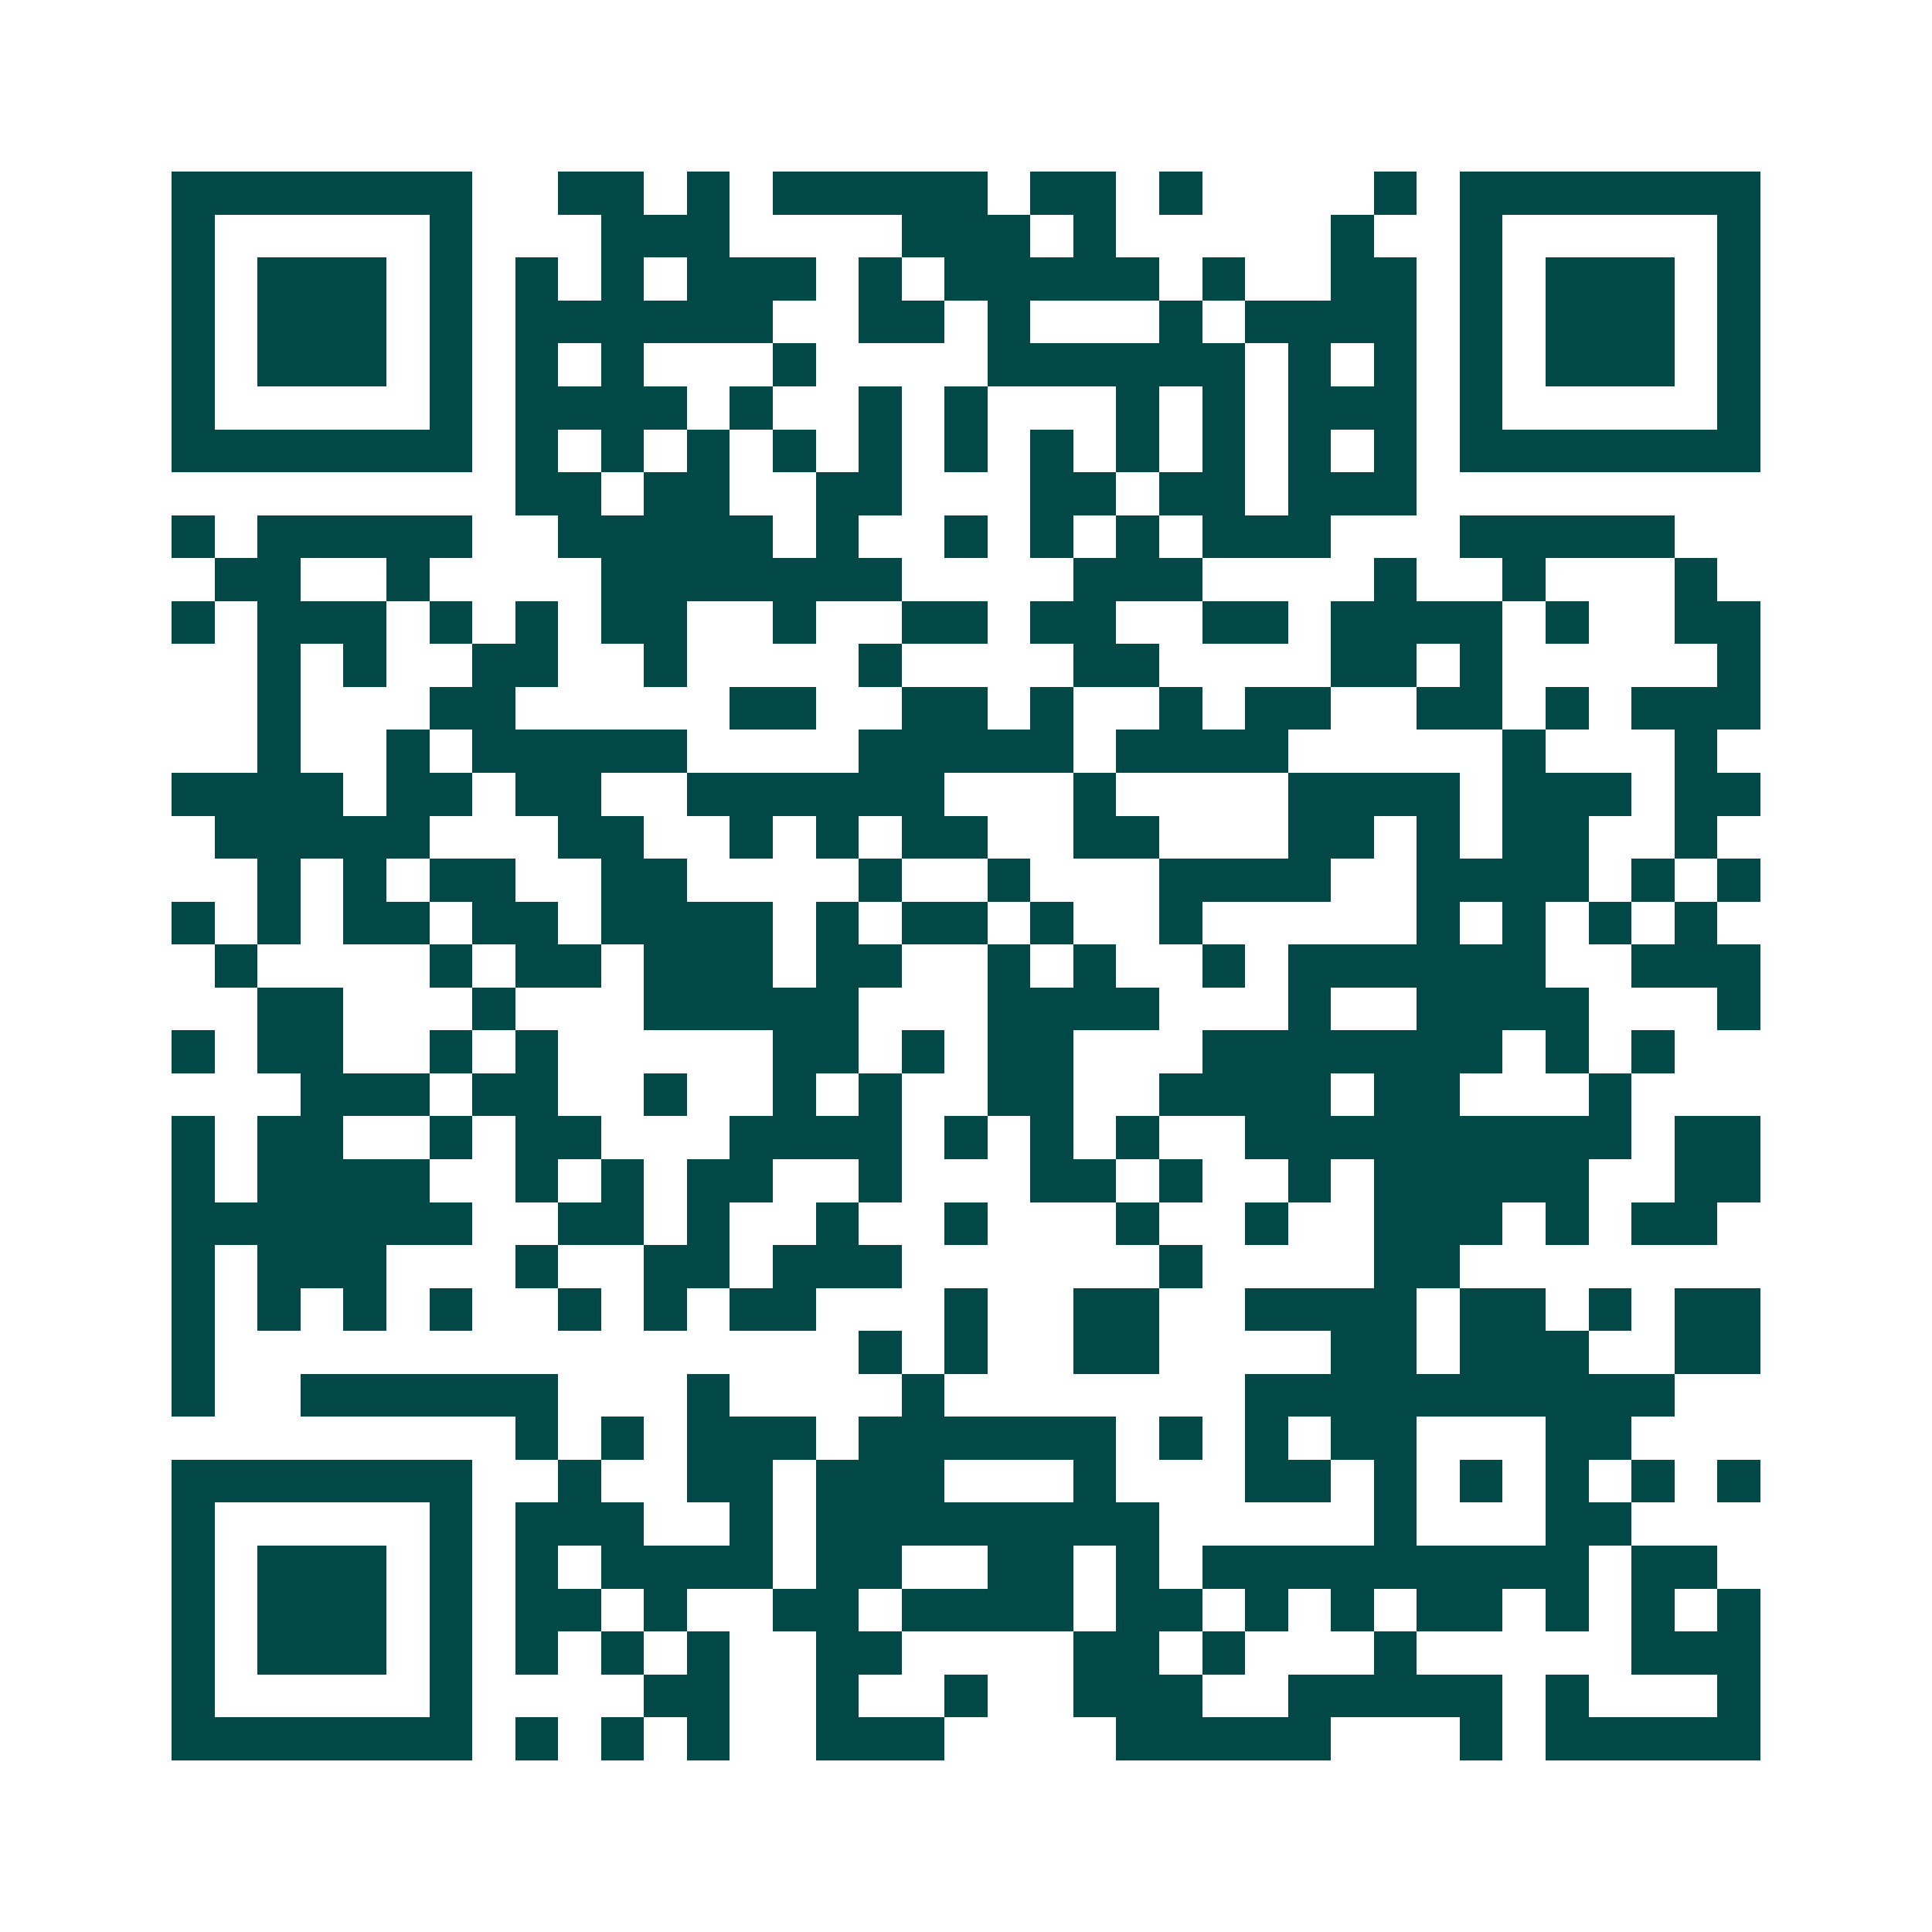 <svg xmlns="http://www.w3.org/2000/svg" width="200" height="200" viewBox="0 0 45 45" shape-rendering="crispEdges"><path fill="#ffffff" d="M0 0h45v45H0z"/><path stroke="#014847" d="M4 4.5h7m2 0h2m1 0h1m1 0h5m1 0h2m1 0h1m4 0h1m1 0h7M4 5.5h1m5 0h1m3 0h3m4 0h3m1 0h1m5 0h1m2 0h1m5 0h1M4 6.5h1m1 0h3m1 0h1m1 0h1m1 0h1m1 0h3m1 0h1m1 0h5m1 0h1m2 0h2m1 0h1m1 0h3m1 0h1M4 7.5h1m1 0h3m1 0h1m1 0h6m2 0h2m1 0h1m3 0h1m1 0h4m1 0h1m1 0h3m1 0h1M4 8.5h1m1 0h3m1 0h1m1 0h1m1 0h1m3 0h1m4 0h6m1 0h1m1 0h1m1 0h1m1 0h3m1 0h1M4 9.5h1m5 0h1m1 0h4m1 0h1m2 0h1m1 0h1m3 0h1m1 0h1m1 0h3m1 0h1m5 0h1M4 10.5h7m1 0h1m1 0h1m1 0h1m1 0h1m1 0h1m1 0h1m1 0h1m1 0h1m1 0h1m1 0h1m1 0h1m1 0h7M12 11.5h2m1 0h2m2 0h2m3 0h2m1 0h2m1 0h3M4 12.5h1m1 0h5m2 0h5m1 0h1m2 0h1m1 0h1m1 0h1m1 0h3m3 0h5M5 13.5h2m2 0h1m4 0h7m4 0h3m4 0h1m2 0h1m3 0h1M4 14.5h1m1 0h3m1 0h1m1 0h1m1 0h2m2 0h1m2 0h2m1 0h2m2 0h2m1 0h4m1 0h1m2 0h2M6 15.5h1m1 0h1m2 0h2m2 0h1m4 0h1m4 0h2m4 0h2m1 0h1m5 0h1M6 16.5h1m3 0h2m5 0h2m2 0h2m1 0h1m2 0h1m1 0h2m2 0h2m1 0h1m1 0h3M6 17.5h1m2 0h1m1 0h5m4 0h5m1 0h4m5 0h1m3 0h1M4 18.5h4m1 0h2m1 0h2m2 0h6m3 0h1m4 0h4m1 0h3m1 0h2M5 19.5h5m3 0h2m2 0h1m1 0h1m1 0h2m2 0h2m3 0h2m1 0h1m1 0h2m2 0h1M6 20.5h1m1 0h1m1 0h2m2 0h2m4 0h1m2 0h1m3 0h4m2 0h4m1 0h1m1 0h1M4 21.5h1m1 0h1m1 0h2m1 0h2m1 0h4m1 0h1m1 0h2m1 0h1m2 0h1m5 0h1m1 0h1m1 0h1m1 0h1M5 22.5h1m4 0h1m1 0h2m1 0h3m1 0h2m2 0h1m1 0h1m2 0h1m1 0h6m2 0h3M6 23.5h2m3 0h1m3 0h5m3 0h4m3 0h1m2 0h4m3 0h1M4 24.5h1m1 0h2m2 0h1m1 0h1m5 0h2m1 0h1m1 0h2m3 0h7m1 0h1m1 0h1M7 25.5h3m1 0h2m2 0h1m2 0h1m1 0h1m2 0h2m2 0h4m1 0h2m3 0h1M4 26.5h1m1 0h2m2 0h1m1 0h2m3 0h4m1 0h1m1 0h1m1 0h1m2 0h9m1 0h2M4 27.5h1m1 0h4m2 0h1m1 0h1m1 0h2m2 0h1m3 0h2m1 0h1m2 0h1m1 0h5m2 0h2M4 28.5h7m2 0h2m1 0h1m2 0h1m2 0h1m3 0h1m2 0h1m2 0h3m1 0h1m1 0h2M4 29.5h1m1 0h3m3 0h1m2 0h2m1 0h3m6 0h1m4 0h2M4 30.5h1m1 0h1m1 0h1m1 0h1m2 0h1m1 0h1m1 0h2m3 0h1m2 0h2m2 0h4m1 0h2m1 0h1m1 0h2M4 31.5h1m15 0h1m1 0h1m2 0h2m4 0h2m1 0h3m2 0h2M4 32.5h1m2 0h6m3 0h1m4 0h1m7 0h10M12 33.5h1m1 0h1m1 0h3m1 0h6m1 0h1m1 0h1m1 0h2m3 0h2M4 34.5h7m2 0h1m2 0h2m1 0h3m3 0h1m3 0h2m1 0h1m1 0h1m1 0h1m1 0h1m1 0h1M4 35.5h1m5 0h1m1 0h3m2 0h1m1 0h8m5 0h1m3 0h2M4 36.5h1m1 0h3m1 0h1m1 0h1m1 0h4m1 0h2m2 0h2m1 0h1m1 0h9m1 0h2M4 37.5h1m1 0h3m1 0h1m1 0h2m1 0h1m2 0h2m1 0h4m1 0h2m1 0h1m1 0h1m1 0h2m1 0h1m1 0h1m1 0h1M4 38.5h1m1 0h3m1 0h1m1 0h1m1 0h1m1 0h1m2 0h2m4 0h2m1 0h1m3 0h1m5 0h3M4 39.5h1m5 0h1m4 0h2m2 0h1m2 0h1m2 0h3m2 0h5m1 0h1m3 0h1M4 40.5h7m1 0h1m1 0h1m1 0h1m2 0h3m4 0h5m3 0h1m1 0h5"/></svg>
